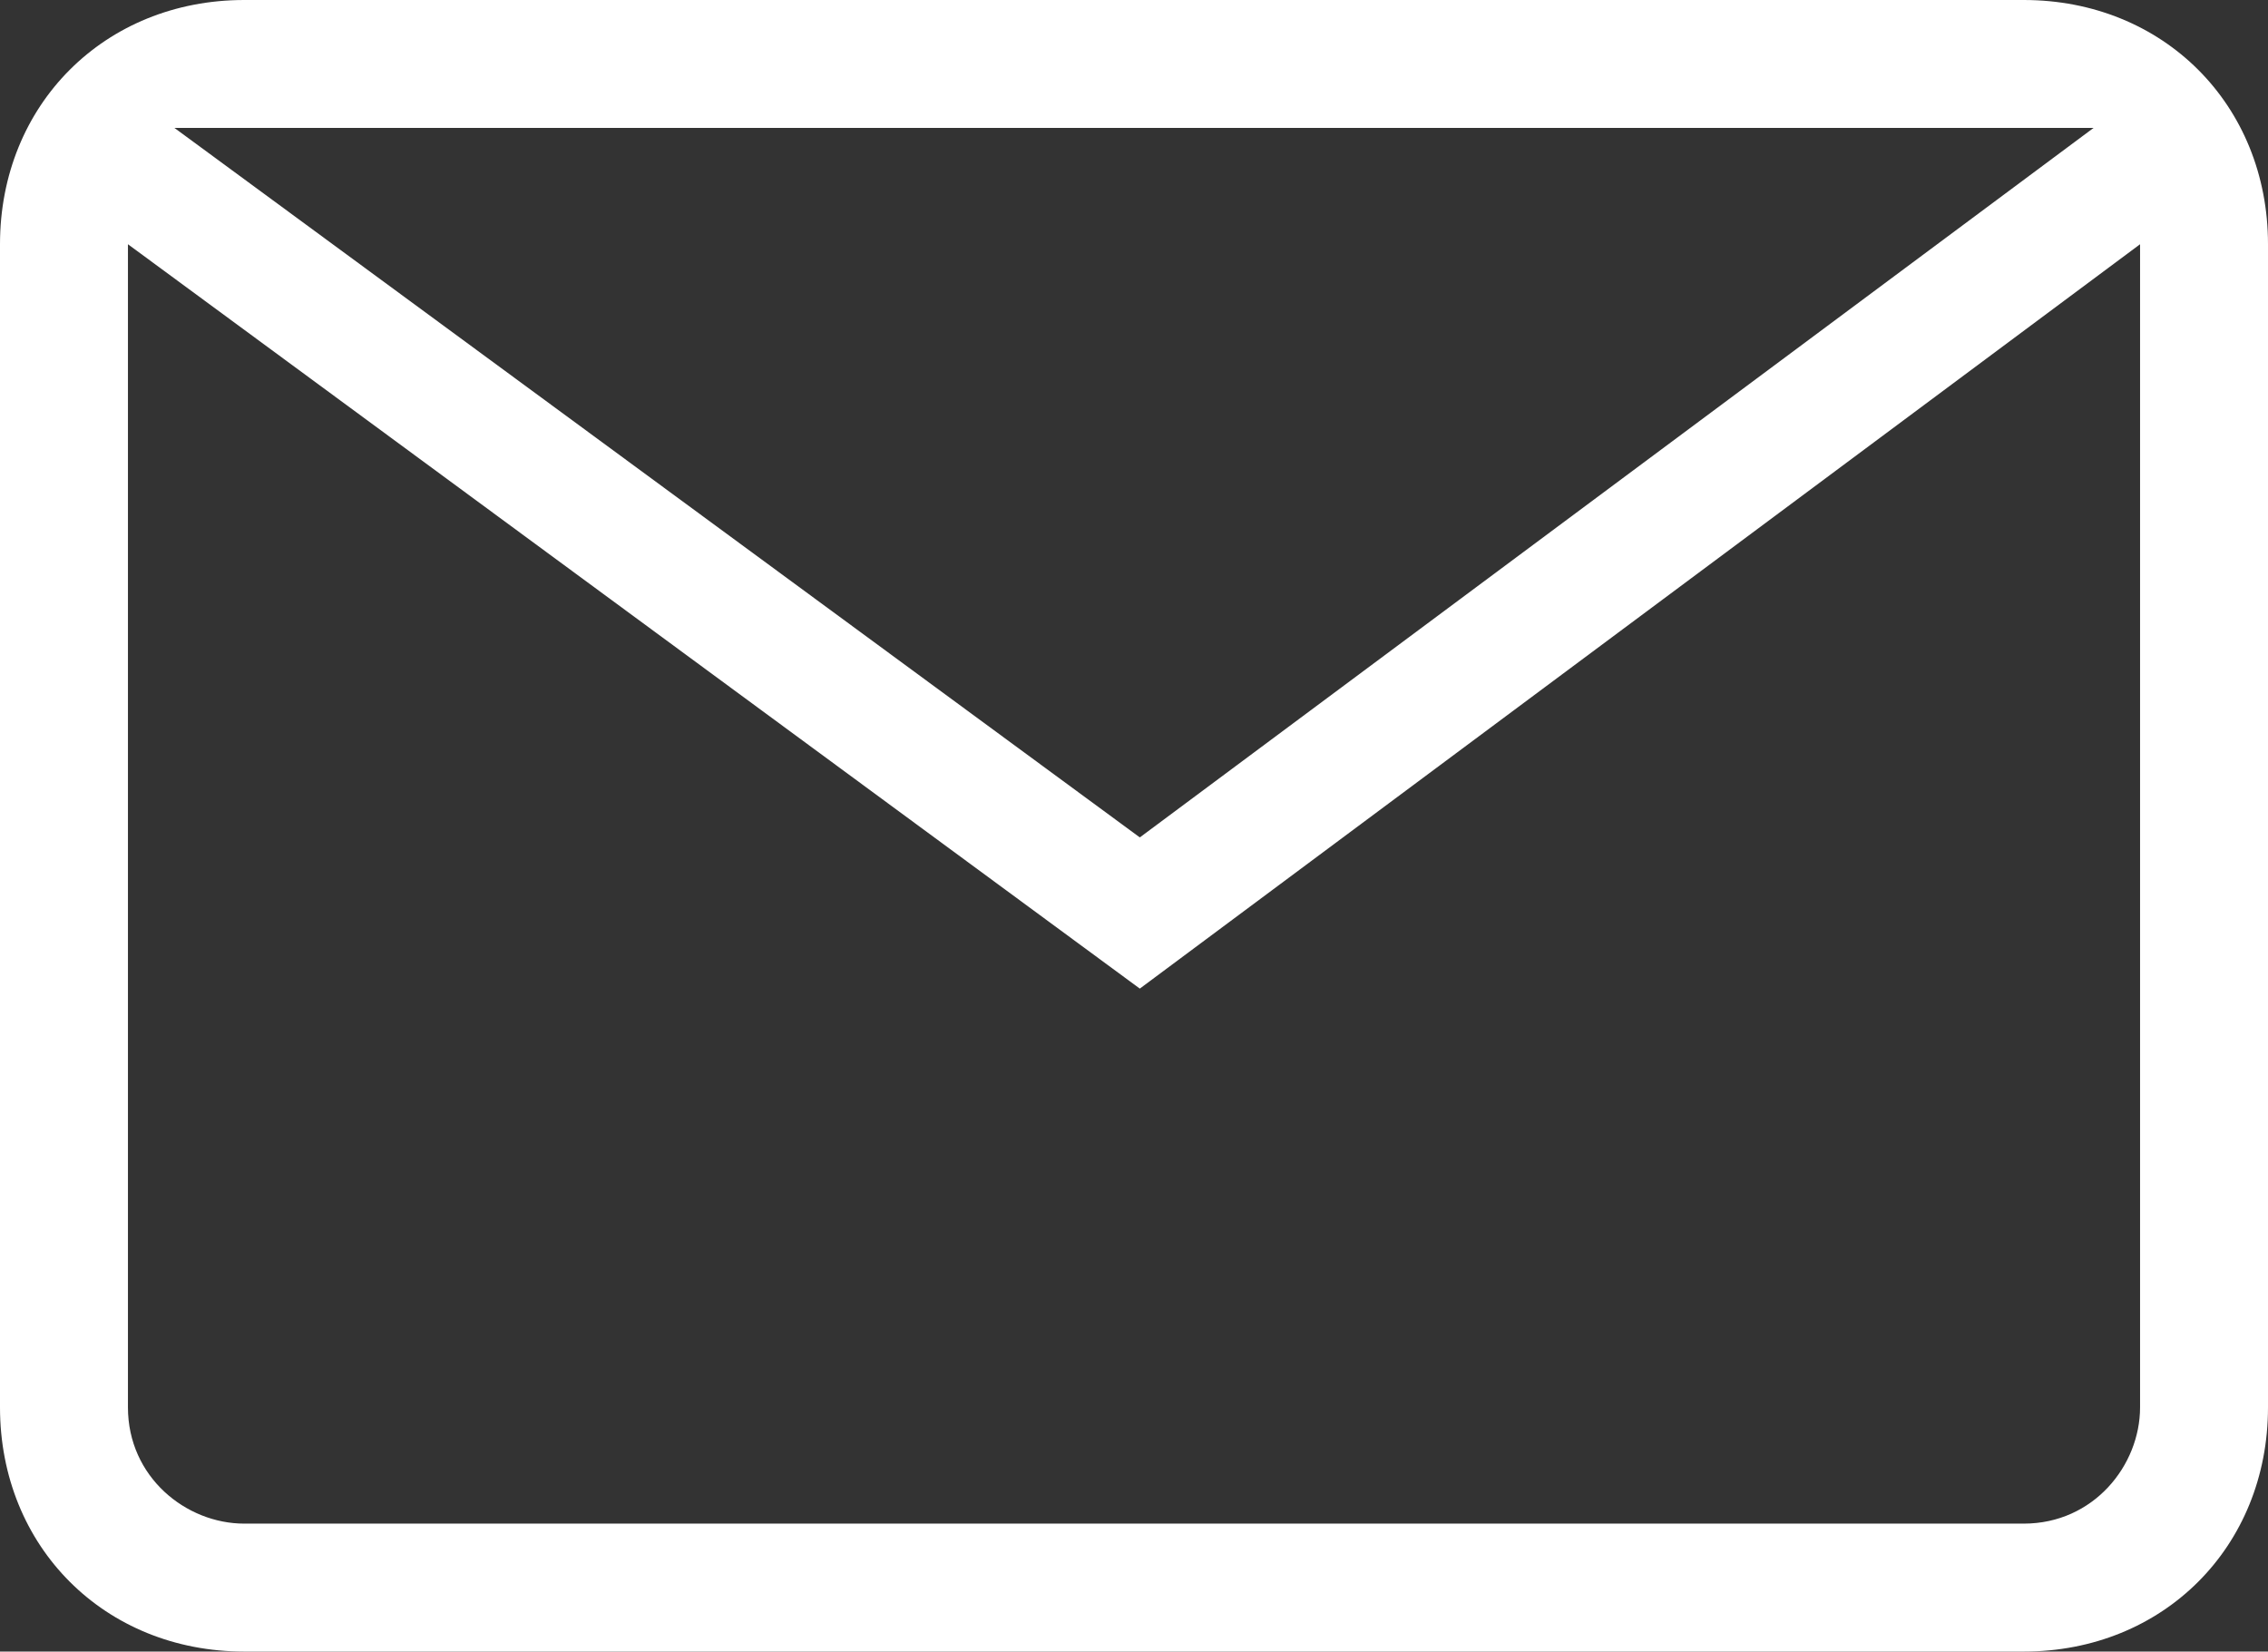 <?xml version="1.0" encoding="utf-8"?>
<!-- Generator: Adobe Illustrator 23.0.2, SVG Export Plug-In . SVG Version: 6.00 Build 0)  -->
<svg version="1.1" id="Layer_1" xmlns="http://www.w3.org/2000/svg" xmlns:xlink="http://www.w3.org/1999/xlink" x="0px" y="0px"
	 viewBox="0 0 19.5 14.2" style="enable-background:new 0 0 19.5 14.2;" xml:space="preserve">
<rect x="0" y="0" width="19.5" height="14.2" fill="#333333" stroke="none"/>
<style type="text/css">
	.st0{fill:#FFFFFF;}
</style>
<path class="st0" d="M2.1,14.2c-1.2,0-2.1-0.9-2.1-2.1v-10C0,0.9,0.9,0,2.1,0h15.3c1.2,0,2.1,0.9,2.1,2.1v10c0,1.2-0.9,2.1-2.1,2.1
	H2.1z M1.1,12.1c0,0.6,0.5,1,1,1h15.3c0.6,0,1-0.5,1-1v-10L9.8,8.5L1.1,2.1V12.1z M9.8,7.2L18,1.1H1.5L9.8,7.2z"/>
</svg>
